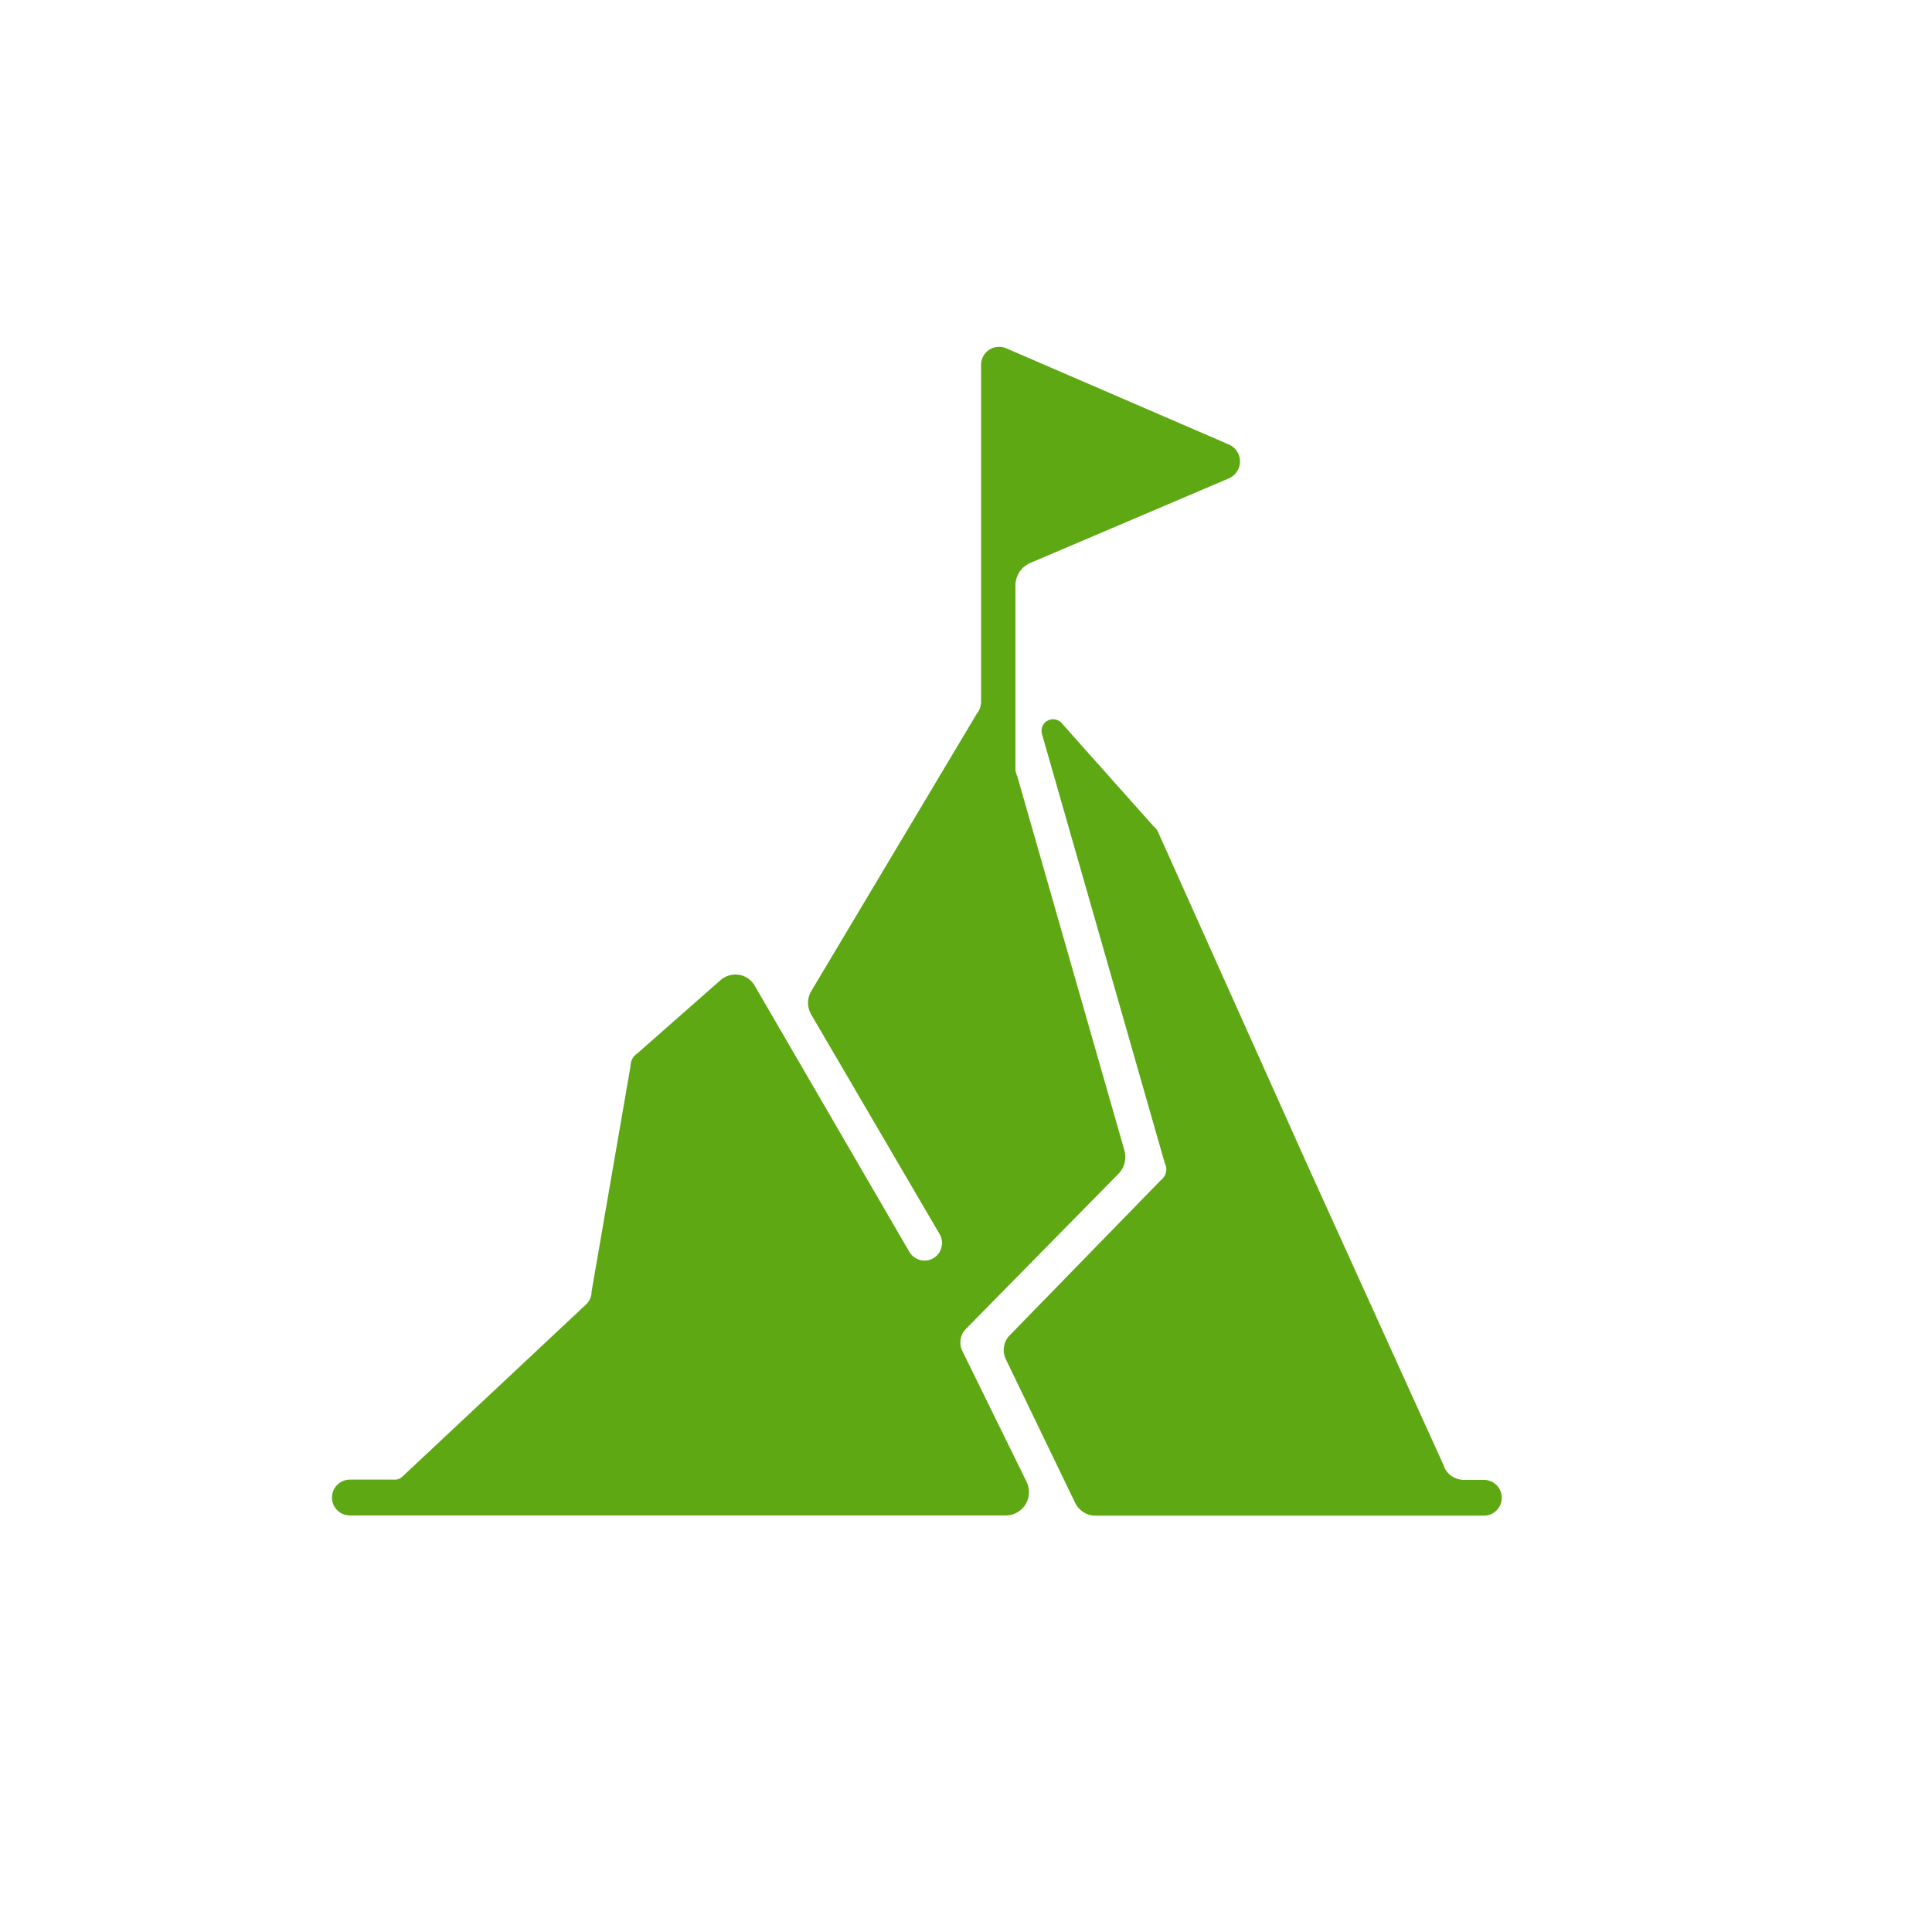 <?xml version="1.0" encoding="UTF-8"?>
<svg id="Layer_1" xmlns="http://www.w3.org/2000/svg" width="82" height="82" version="1.1" viewBox="0 0 82 82">
  <!-- Generator: Adobe Illustrator 29.2.1, SVG Export Plug-In . SVG Version: 2.1.0 Build 116)  -->
  <defs>
    <style>
      .st0 {
        fill: #5ea813;
      }
    </style>
  </defs>
  <path class="st0" d="M61.28,62.21l-5.82-12.83-6.31-14.07c-.04-.09-.1-.17-.18-.23l-3.93-4.41c-.19-.19-.5-.19-.69,0-.12.12-.17.3-.13.47l5.22,18.24c.13.24.05.55-.17.71l-6.39,6.56c-.29.27-.36.71-.18,1.06l2.93,6.07c.16.34.51.56.88.55h16.47c.42,0,.76-.34.76-.76s-.34-.76-.76-.76h-.82c-.39.01-.75-.22-.88-.59h0ZM43.16,32.89l4.57,15.96c.09.33,0,.69-.23.94l-6.51,6.62c-.23.23-.29.58-.17.88l2.76,5.62c.23.5.02,1.09-.48,1.32-.13.06-.26.09-.4.09H14.85c-.42,0-.76-.34-.76-.76s.34-.76.76-.76h1.93c.11,0,.22-.05.3-.13l7.8-7.31c.15-.14.23-.34.23-.55l1.65-9.55c0-.22.1-.43.29-.55l3.52-3.1c.39-.35.99-.33,1.34.06.05.05.09.11.13.18l6.56,11.29c.21.35.67.47,1.02.26.35-.21.47-.67.26-1.02l-5.45-9.32c-.18-.31-.18-.69,0-.99l7.03-11.78c.11-.13.17-.3.18-.47v-14.34c0-.43.36-.77.78-.76.09,0,.19.02.28.06l9.49,4.1c.39.19.55.66.36,1.05-.08.16-.2.28-.36.36l-8.5,3.62c-.34.16-.57.5-.59.88v7.91c0,.06.06.18.06.24v-.02Z"/>
</svg>